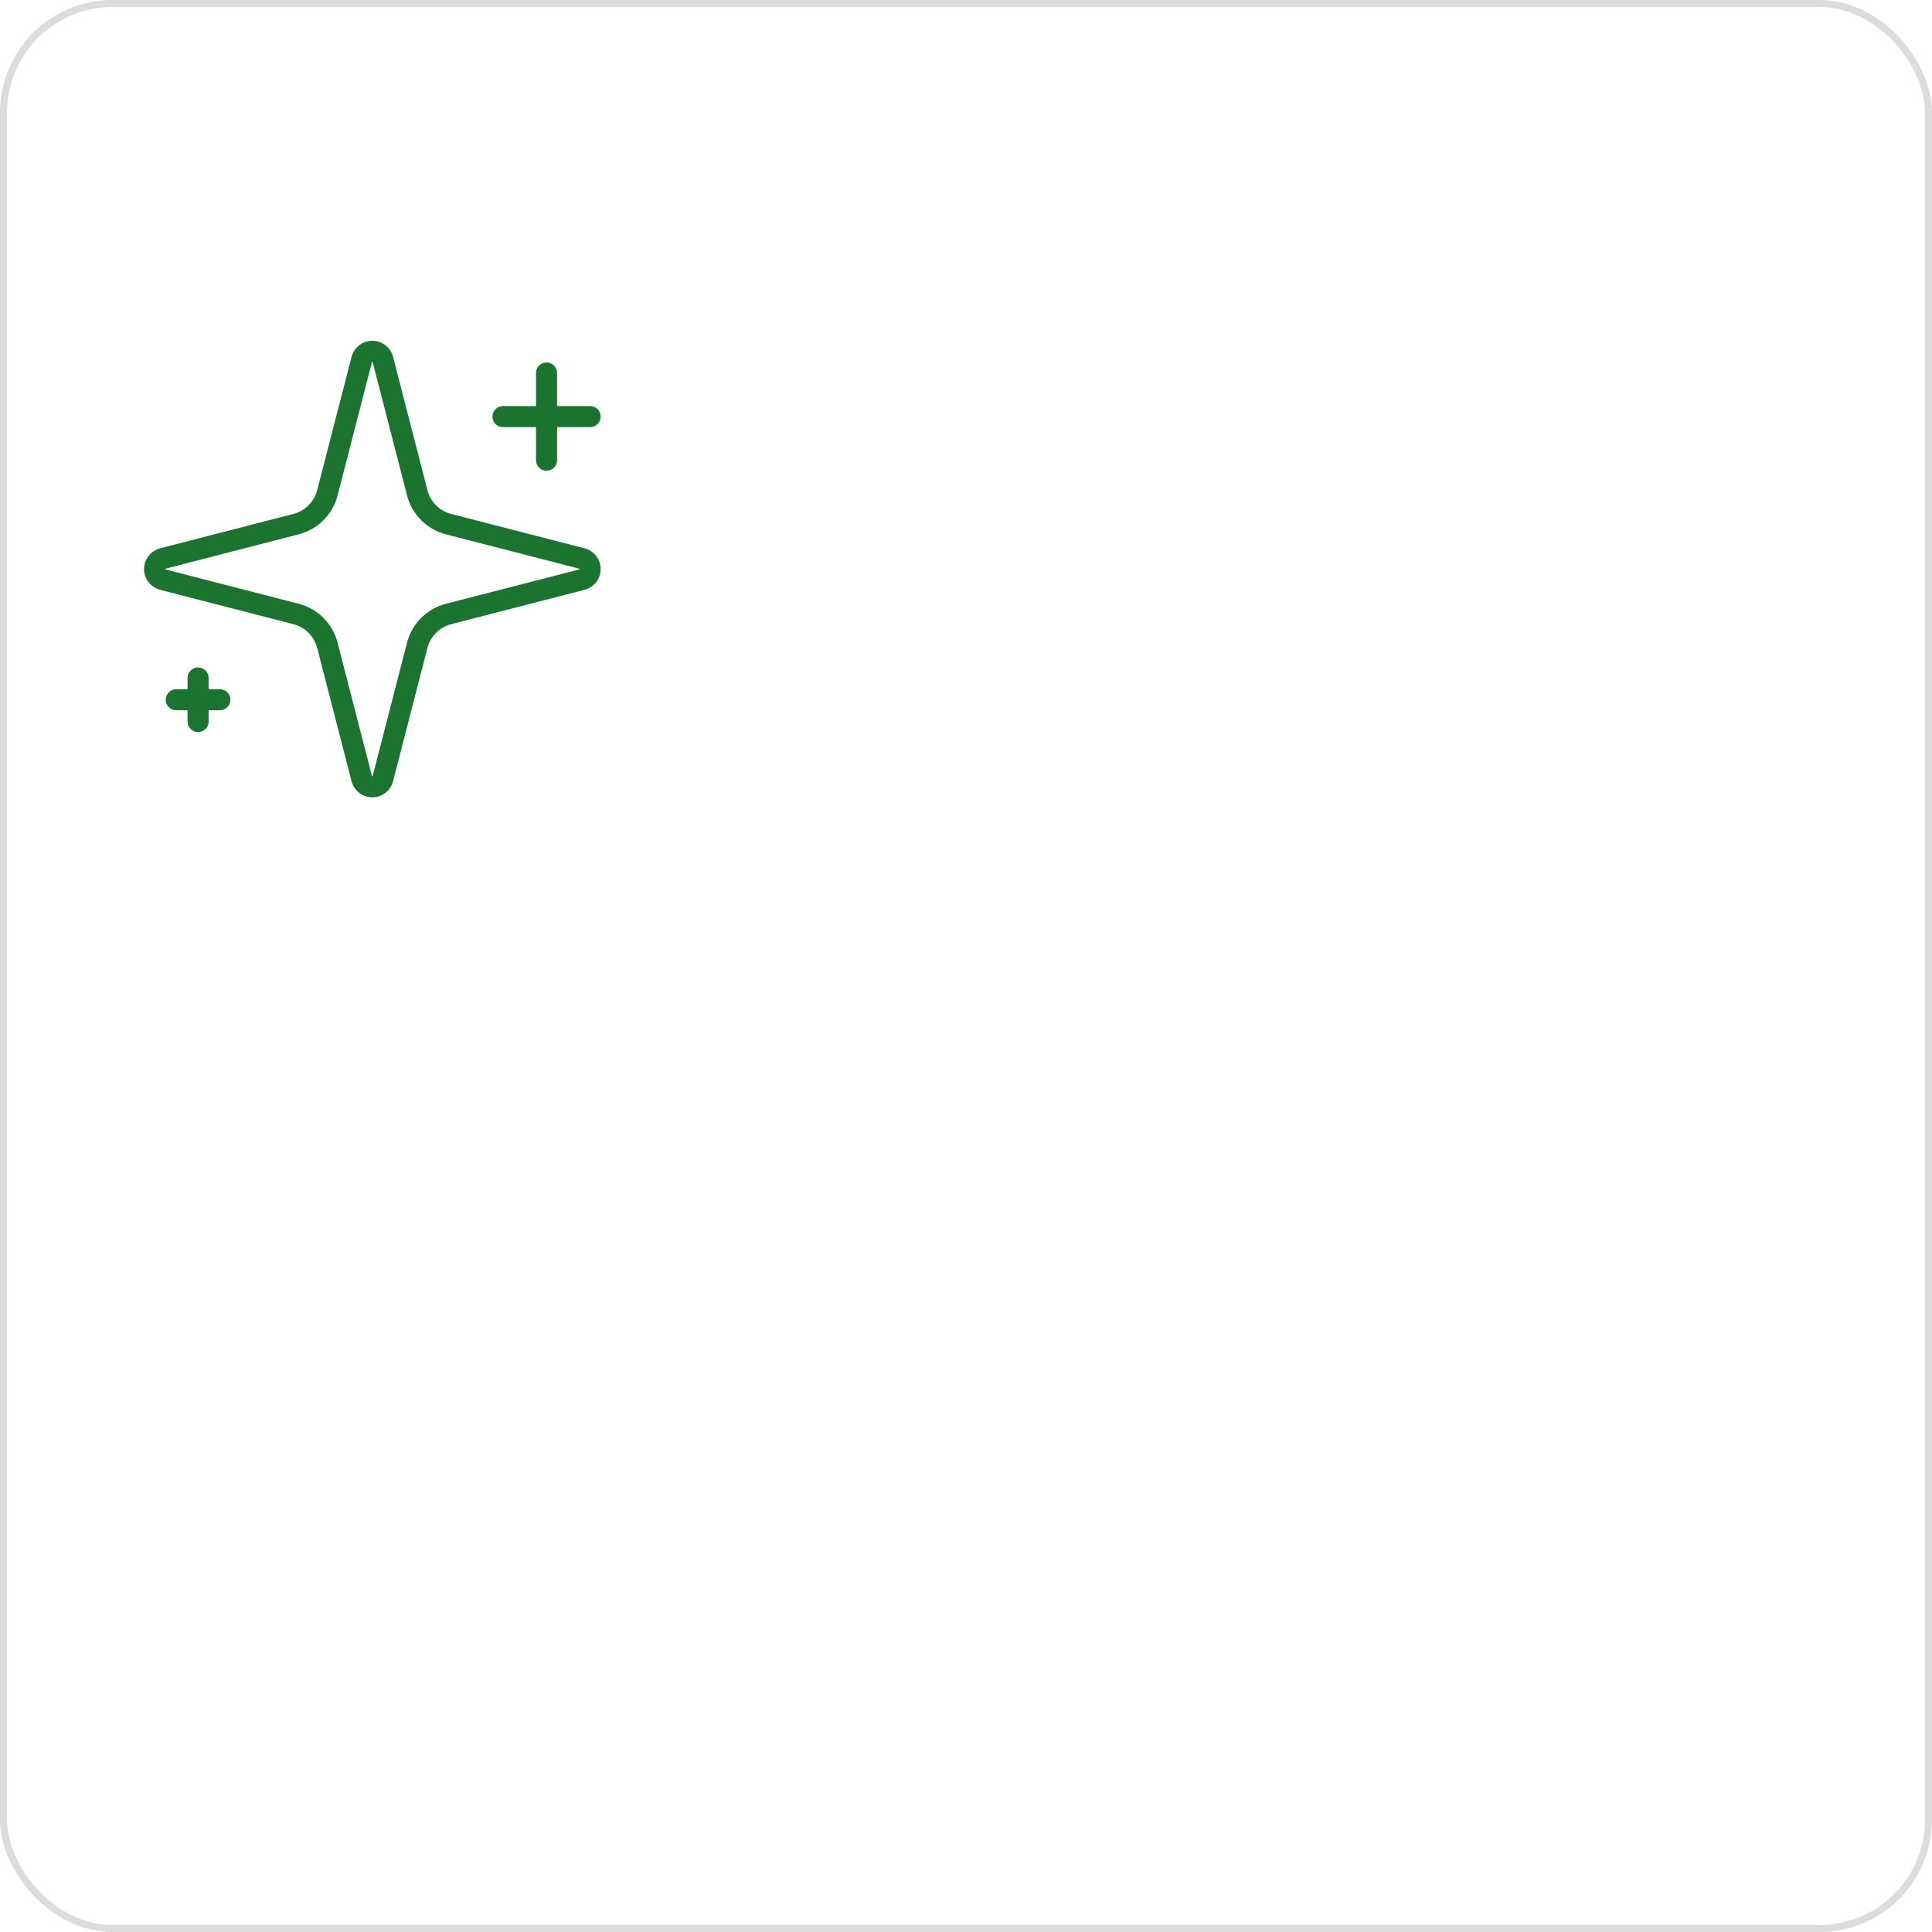 <?xml version="1.0" encoding="UTF-8"?> <svg xmlns="http://www.w3.org/2000/svg" width="275" height="275" viewBox="0 0 275 275" fill="none"><rect x="0.5" y="0.5" width="274" height="274" rx="15.5" stroke="#DCDCDC"></rect><path d="M77.794 53.101V65.5M83.994 59.3H71.594M28.195 96.5V102.699M31.295 99.6H25.095M46.599 91.85C46.323 90.777 45.763 89.798 44.98 89.014C44.197 88.231 43.218 87.672 42.145 87.395L23.127 82.491C22.802 82.399 22.517 82.204 22.313 81.934C22.11 81.665 22 81.337 22 81C22 80.663 22.11 80.335 22.313 80.066C22.517 79.796 22.802 79.601 23.127 79.509L42.145 74.602C43.217 74.325 44.196 73.767 44.979 72.984C45.763 72.201 46.322 71.222 46.599 70.15L51.503 51.132C51.595 50.806 51.79 50.52 52.059 50.315C52.329 50.111 52.658 50 52.996 50C53.334 50 53.663 50.111 53.933 50.315C54.202 50.52 54.398 50.806 54.489 51.132L59.39 70.15C59.666 71.223 60.225 72.202 61.009 72.986C61.792 73.769 62.771 74.328 63.844 74.605L82.862 79.506C83.189 79.596 83.478 79.791 83.683 80.061C83.889 80.331 84 80.661 84 81C84 81.339 83.889 81.669 83.683 81.939C83.478 82.209 83.189 82.404 82.862 82.494L63.844 87.395C62.771 87.672 61.792 88.231 61.009 89.014C60.225 89.798 59.666 90.777 59.39 91.85L54.486 110.868C54.394 111.194 54.199 111.48 53.93 111.685C53.66 111.889 53.331 112 52.993 112C52.655 112 52.326 111.889 52.056 111.685C51.787 111.48 51.592 111.194 51.5 110.868L46.599 91.85Z" stroke="#1A7430" stroke-width="3" stroke-linecap="round" stroke-linejoin="round"></path></svg> 